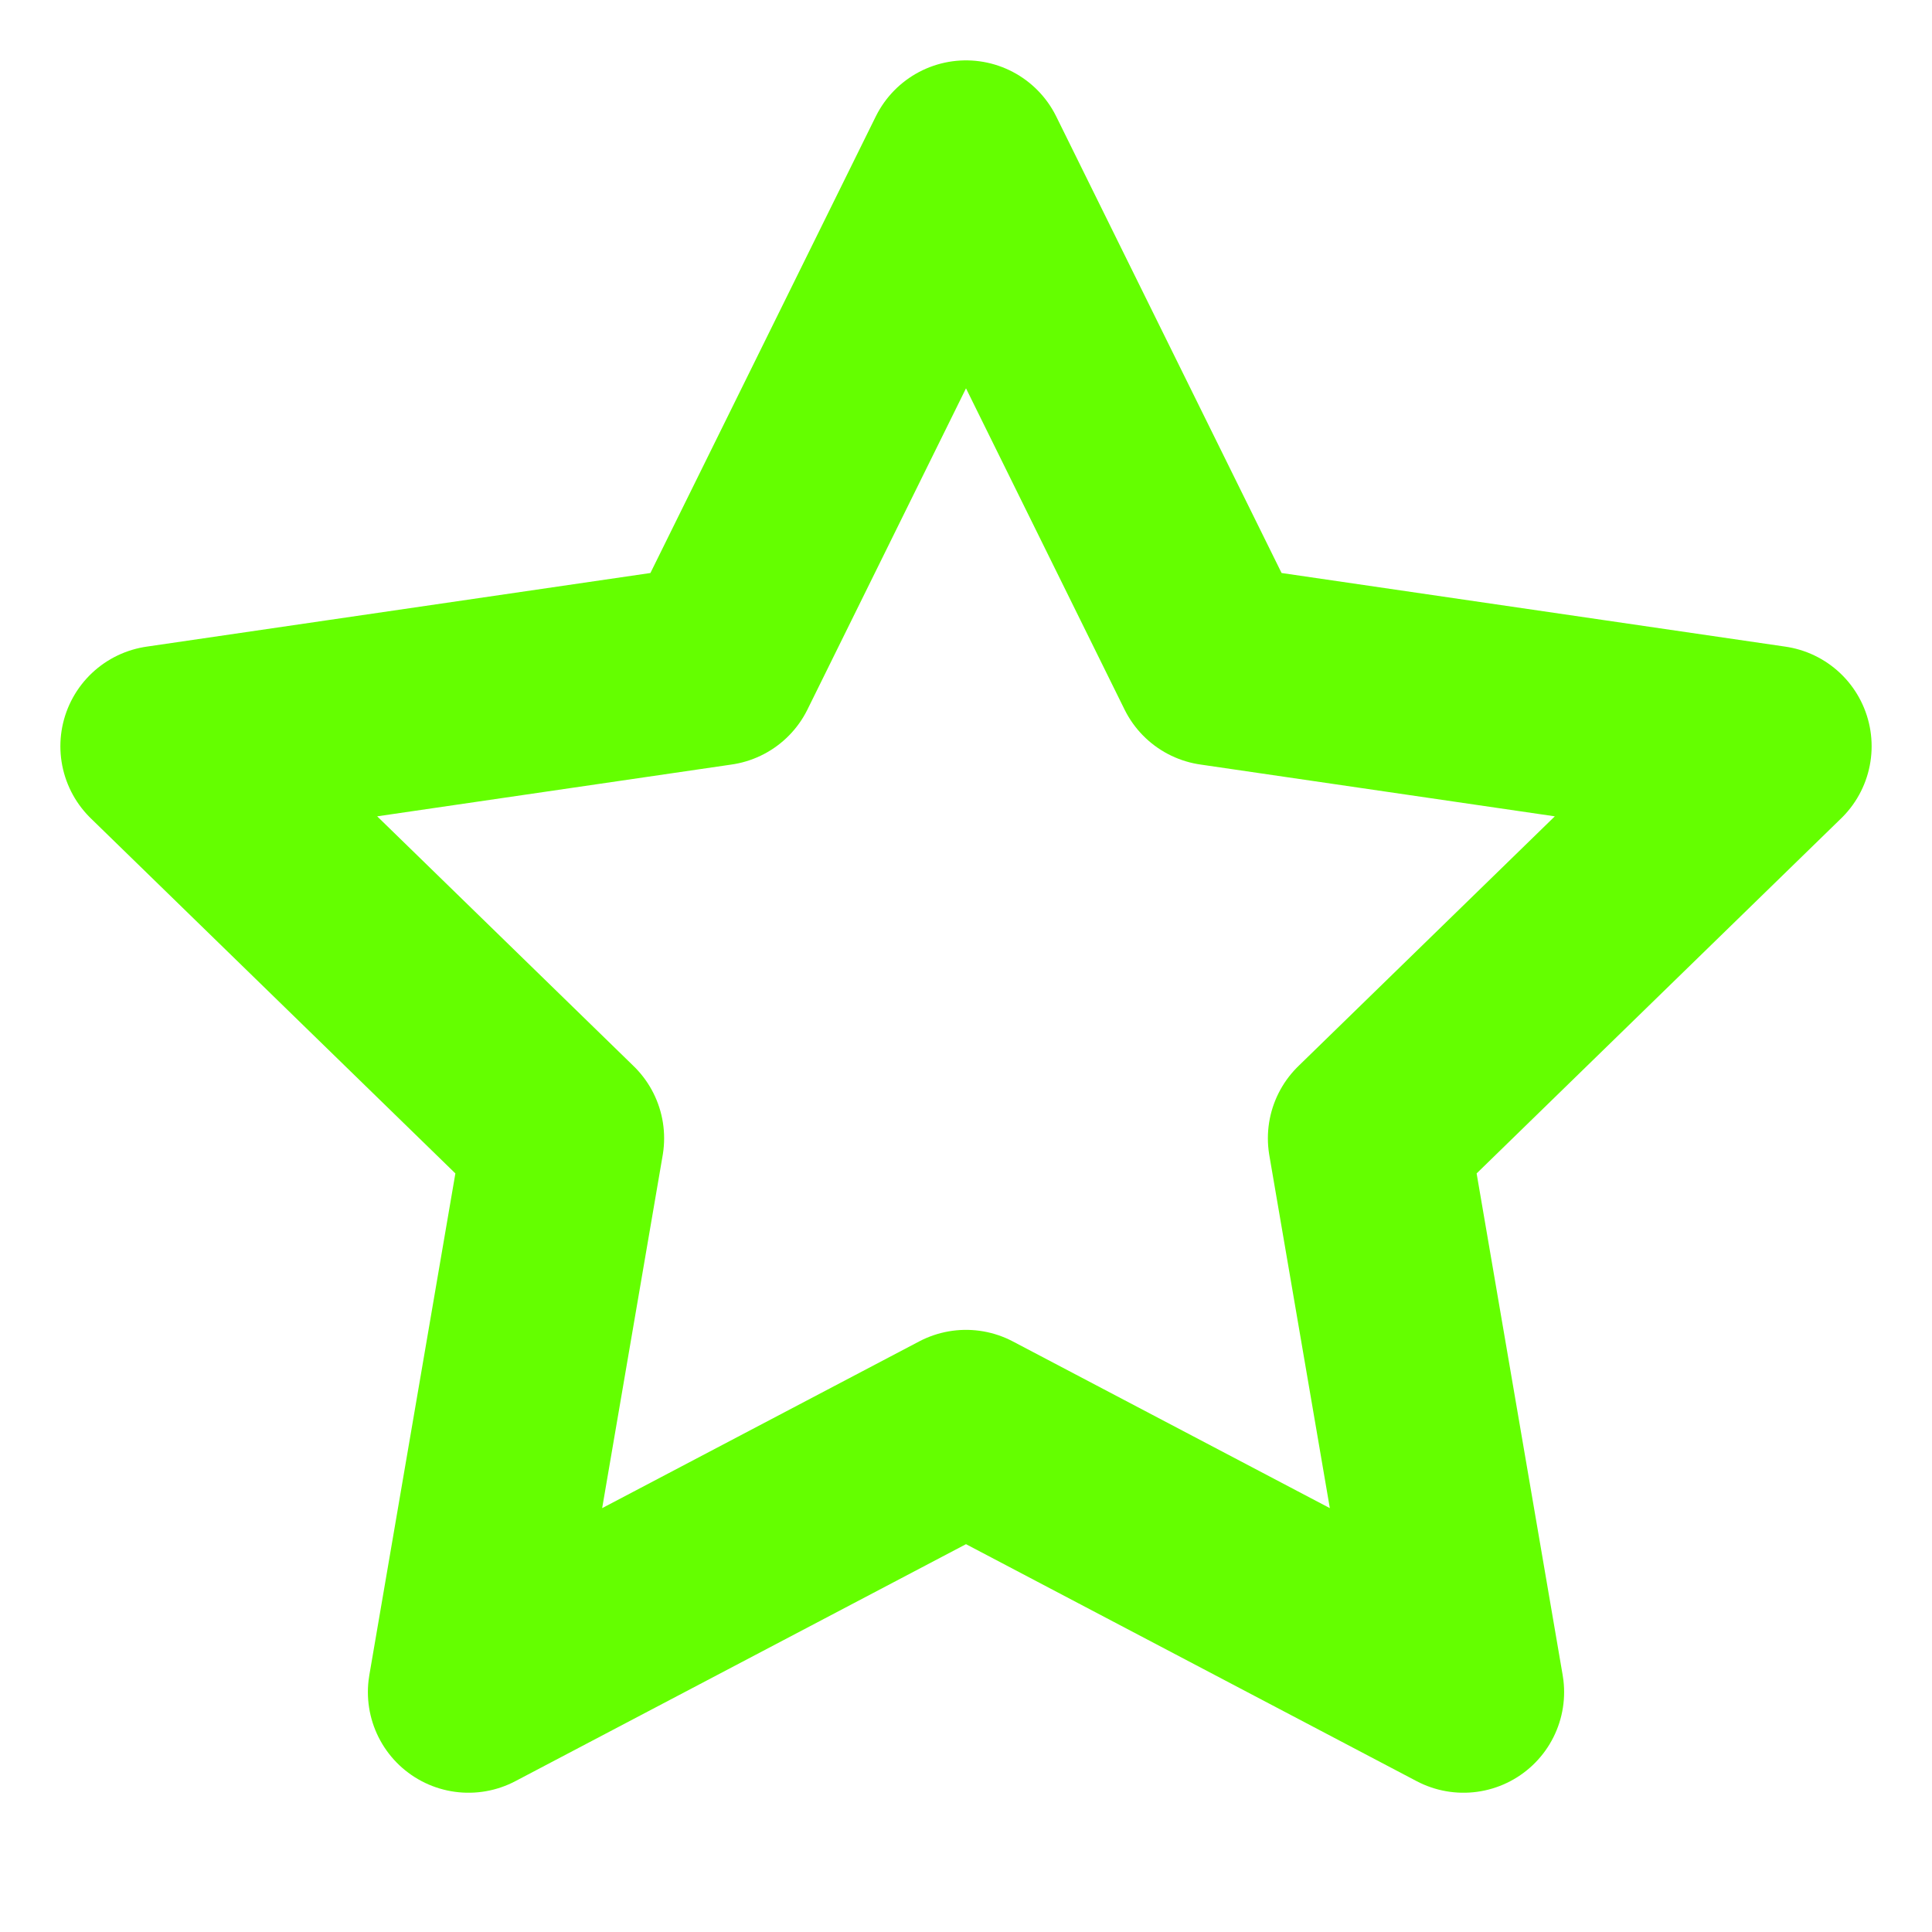 <svg xmlns="http://www.w3.org/2000/svg" width="48" height="48" viewBox="0 0 48 48" fill="none"><path d="M24 4L30.18 16.52L44 18.54L34 28.28L36.36 42.04L24 35.54L11.64 42.04L14 28.28L4 18.54L17.82 16.52L24 4Z" stroke="#64FF00" stroke-width="5" stroke-linecap="round" stroke-linejoin="round"></path></svg>